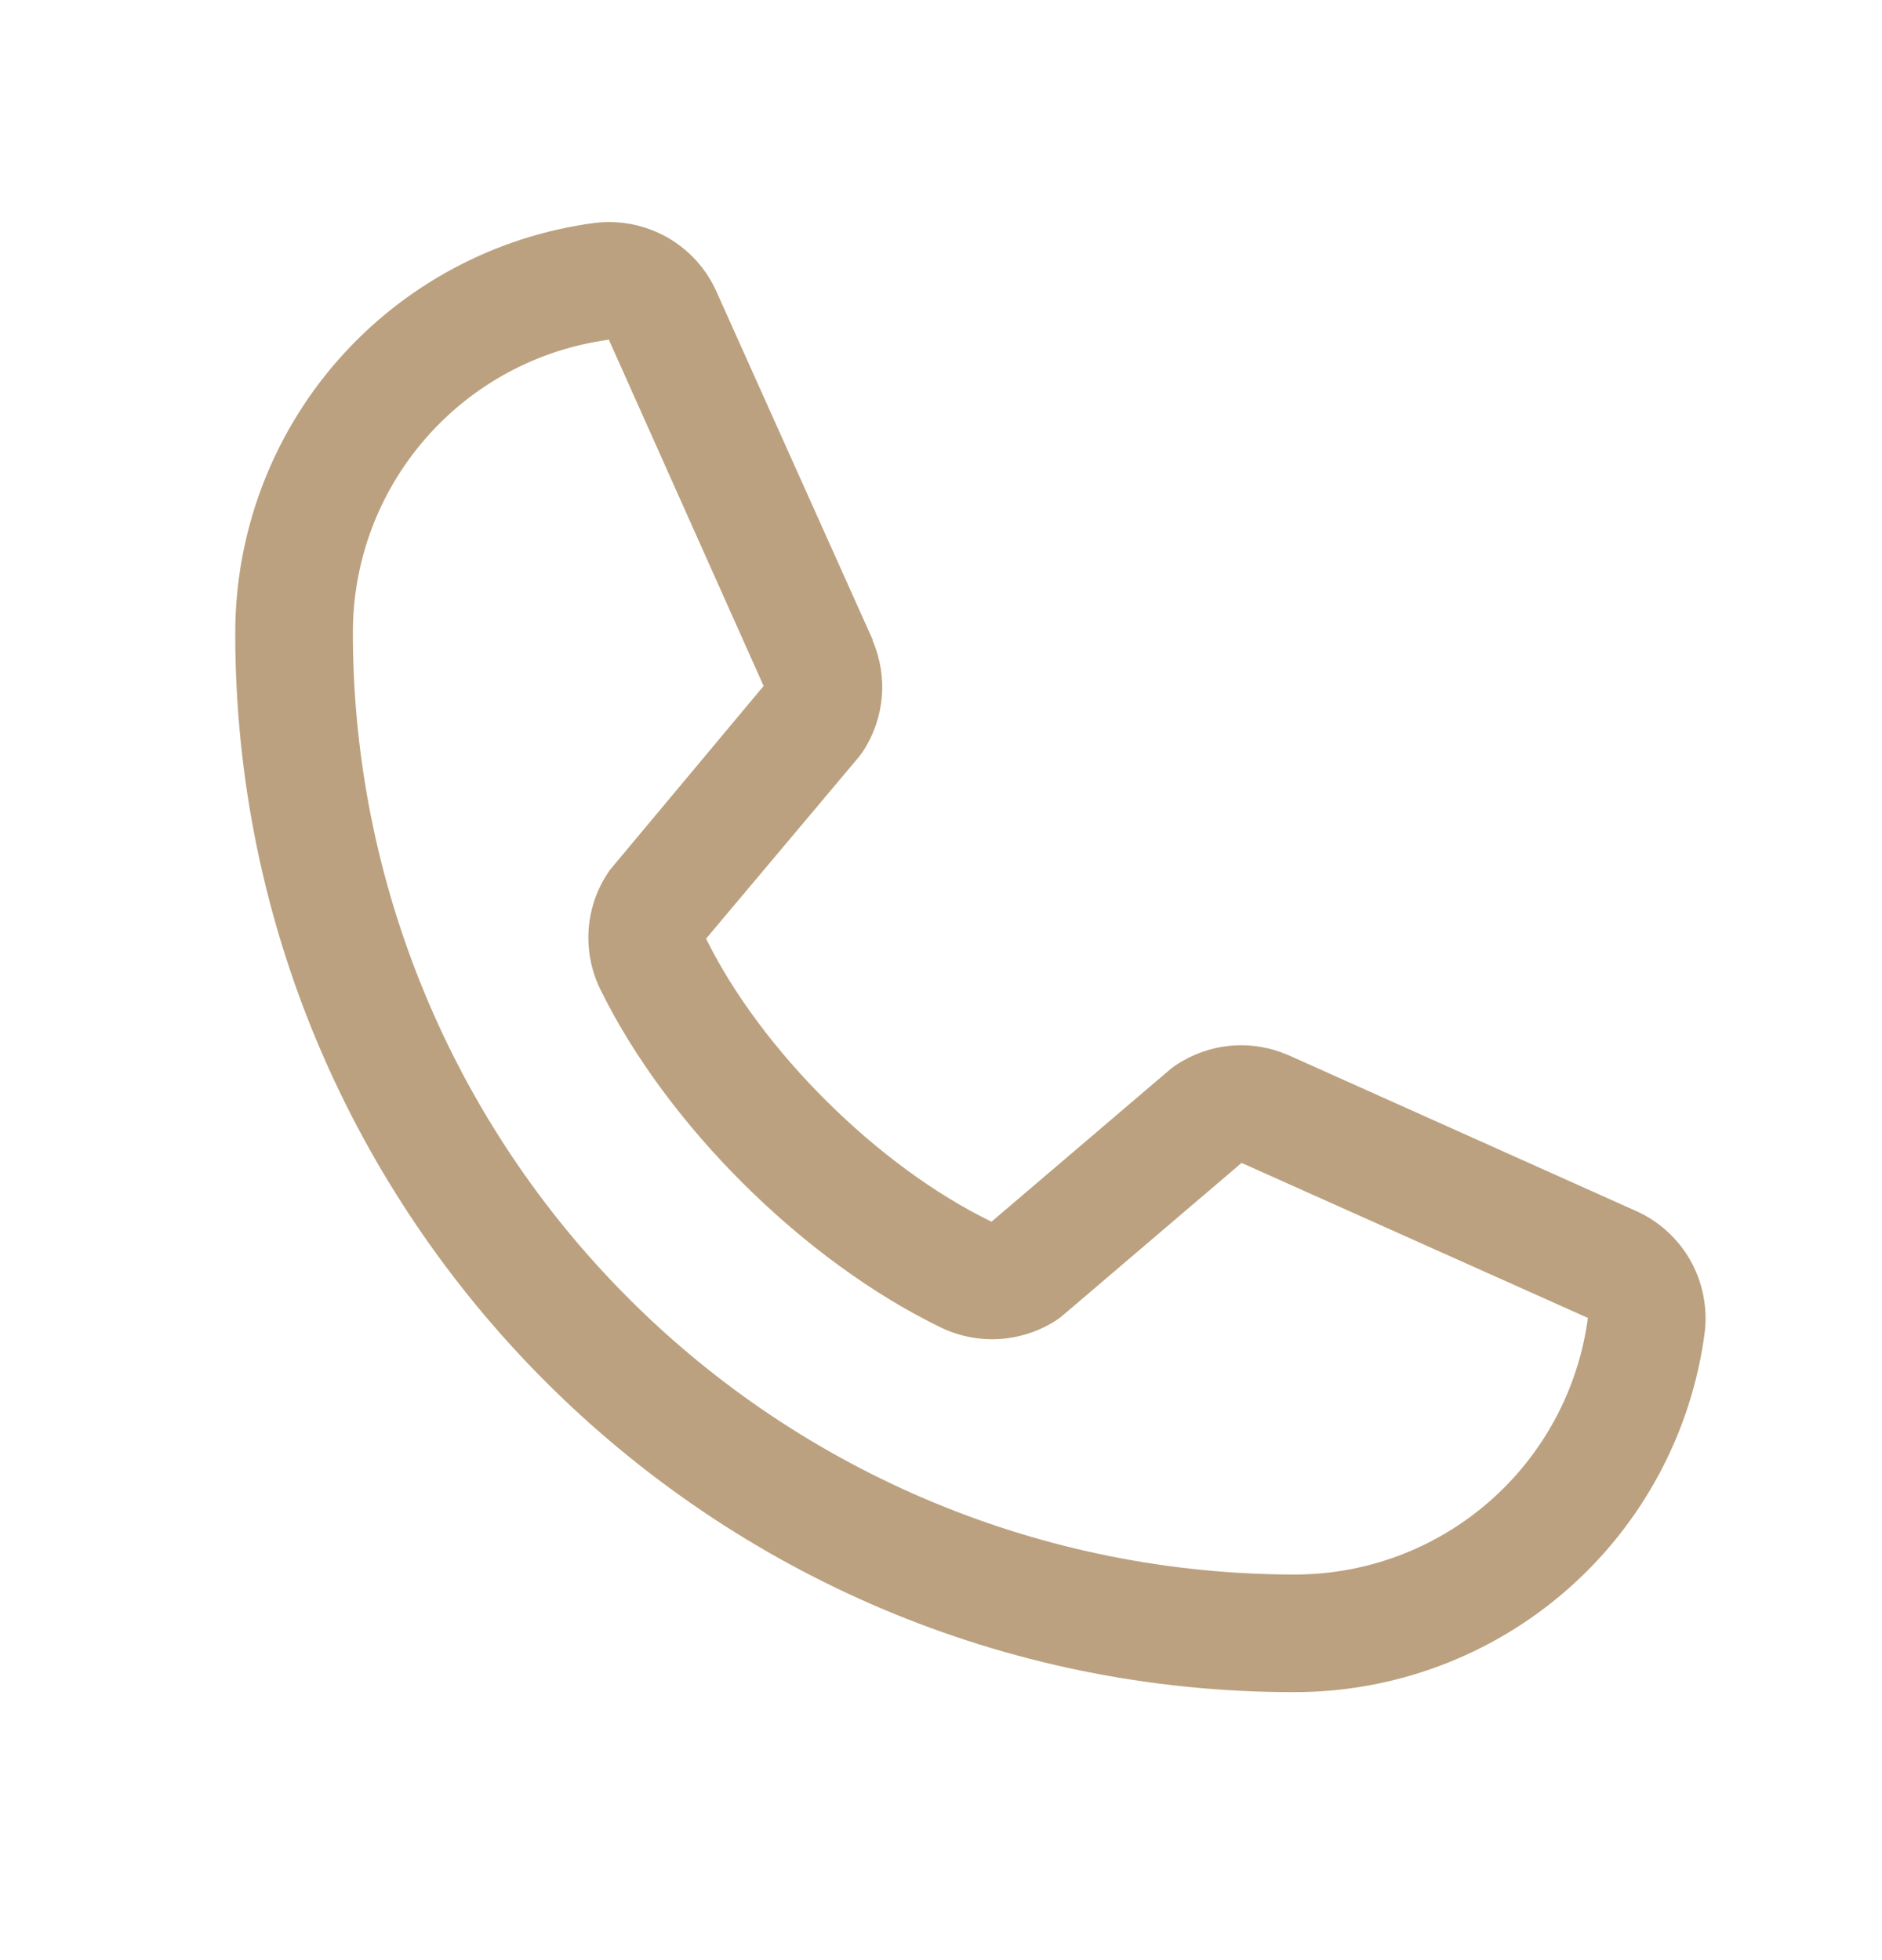<svg width="24" height="25" viewBox="0 0 24 25" fill="none" xmlns="http://www.w3.org/2000/svg">
<path d="M20.847 15.438L16.431 13.458L16.418 13.453C16.189 13.355 15.939 13.315 15.691 13.338C15.442 13.361 15.204 13.446 14.996 13.584C14.972 13.6 14.948 13.618 14.926 13.636L12.644 15.582C11.198 14.88 9.706 13.398 9.004 11.972L10.952 9.655C10.971 9.632 10.988 9.608 11.005 9.583C11.141 9.376 11.223 9.139 11.245 8.892C11.266 8.646 11.226 8.398 11.129 8.171V8.16L9.144 3.736C9.016 3.439 8.794 3.191 8.514 3.03C8.233 2.87 7.907 2.804 7.586 2.843C6.316 3.01 5.15 3.634 4.306 4.598C3.462 5.562 2.998 6.801 3 8.082C3 15.526 9.056 21.582 16.5 21.582C17.781 21.584 19.02 21.12 19.984 20.276C20.948 19.432 21.572 18.266 21.739 16.996C21.778 16.674 21.712 16.349 21.552 16.068C21.391 15.788 21.144 15.566 20.847 15.438ZM16.5 20.082C13.319 20.078 10.268 18.813 8.019 16.563C5.769 14.314 4.503 11.263 4.5 8.082C4.496 7.166 4.826 6.281 5.428 5.591C6.029 4.901 6.862 4.453 7.769 4.332C7.769 4.336 7.769 4.339 7.769 4.343L9.738 8.749L7.8 11.069C7.78 11.091 7.762 11.116 7.747 11.141C7.605 11.357 7.523 11.607 7.506 11.864C7.49 12.122 7.54 12.38 7.653 12.613C8.502 14.35 10.252 16.087 12.008 16.936C12.243 17.047 12.502 17.096 12.761 17.077C13.02 17.058 13.269 16.973 13.485 16.829C13.509 16.812 13.532 16.795 13.554 16.776L15.833 14.832L20.24 16.805C20.24 16.805 20.247 16.805 20.25 16.805C20.13 17.714 19.683 18.548 18.993 19.151C18.303 19.754 17.417 20.085 16.5 20.082Z" fill="#BBA17F"/>
</svg>
